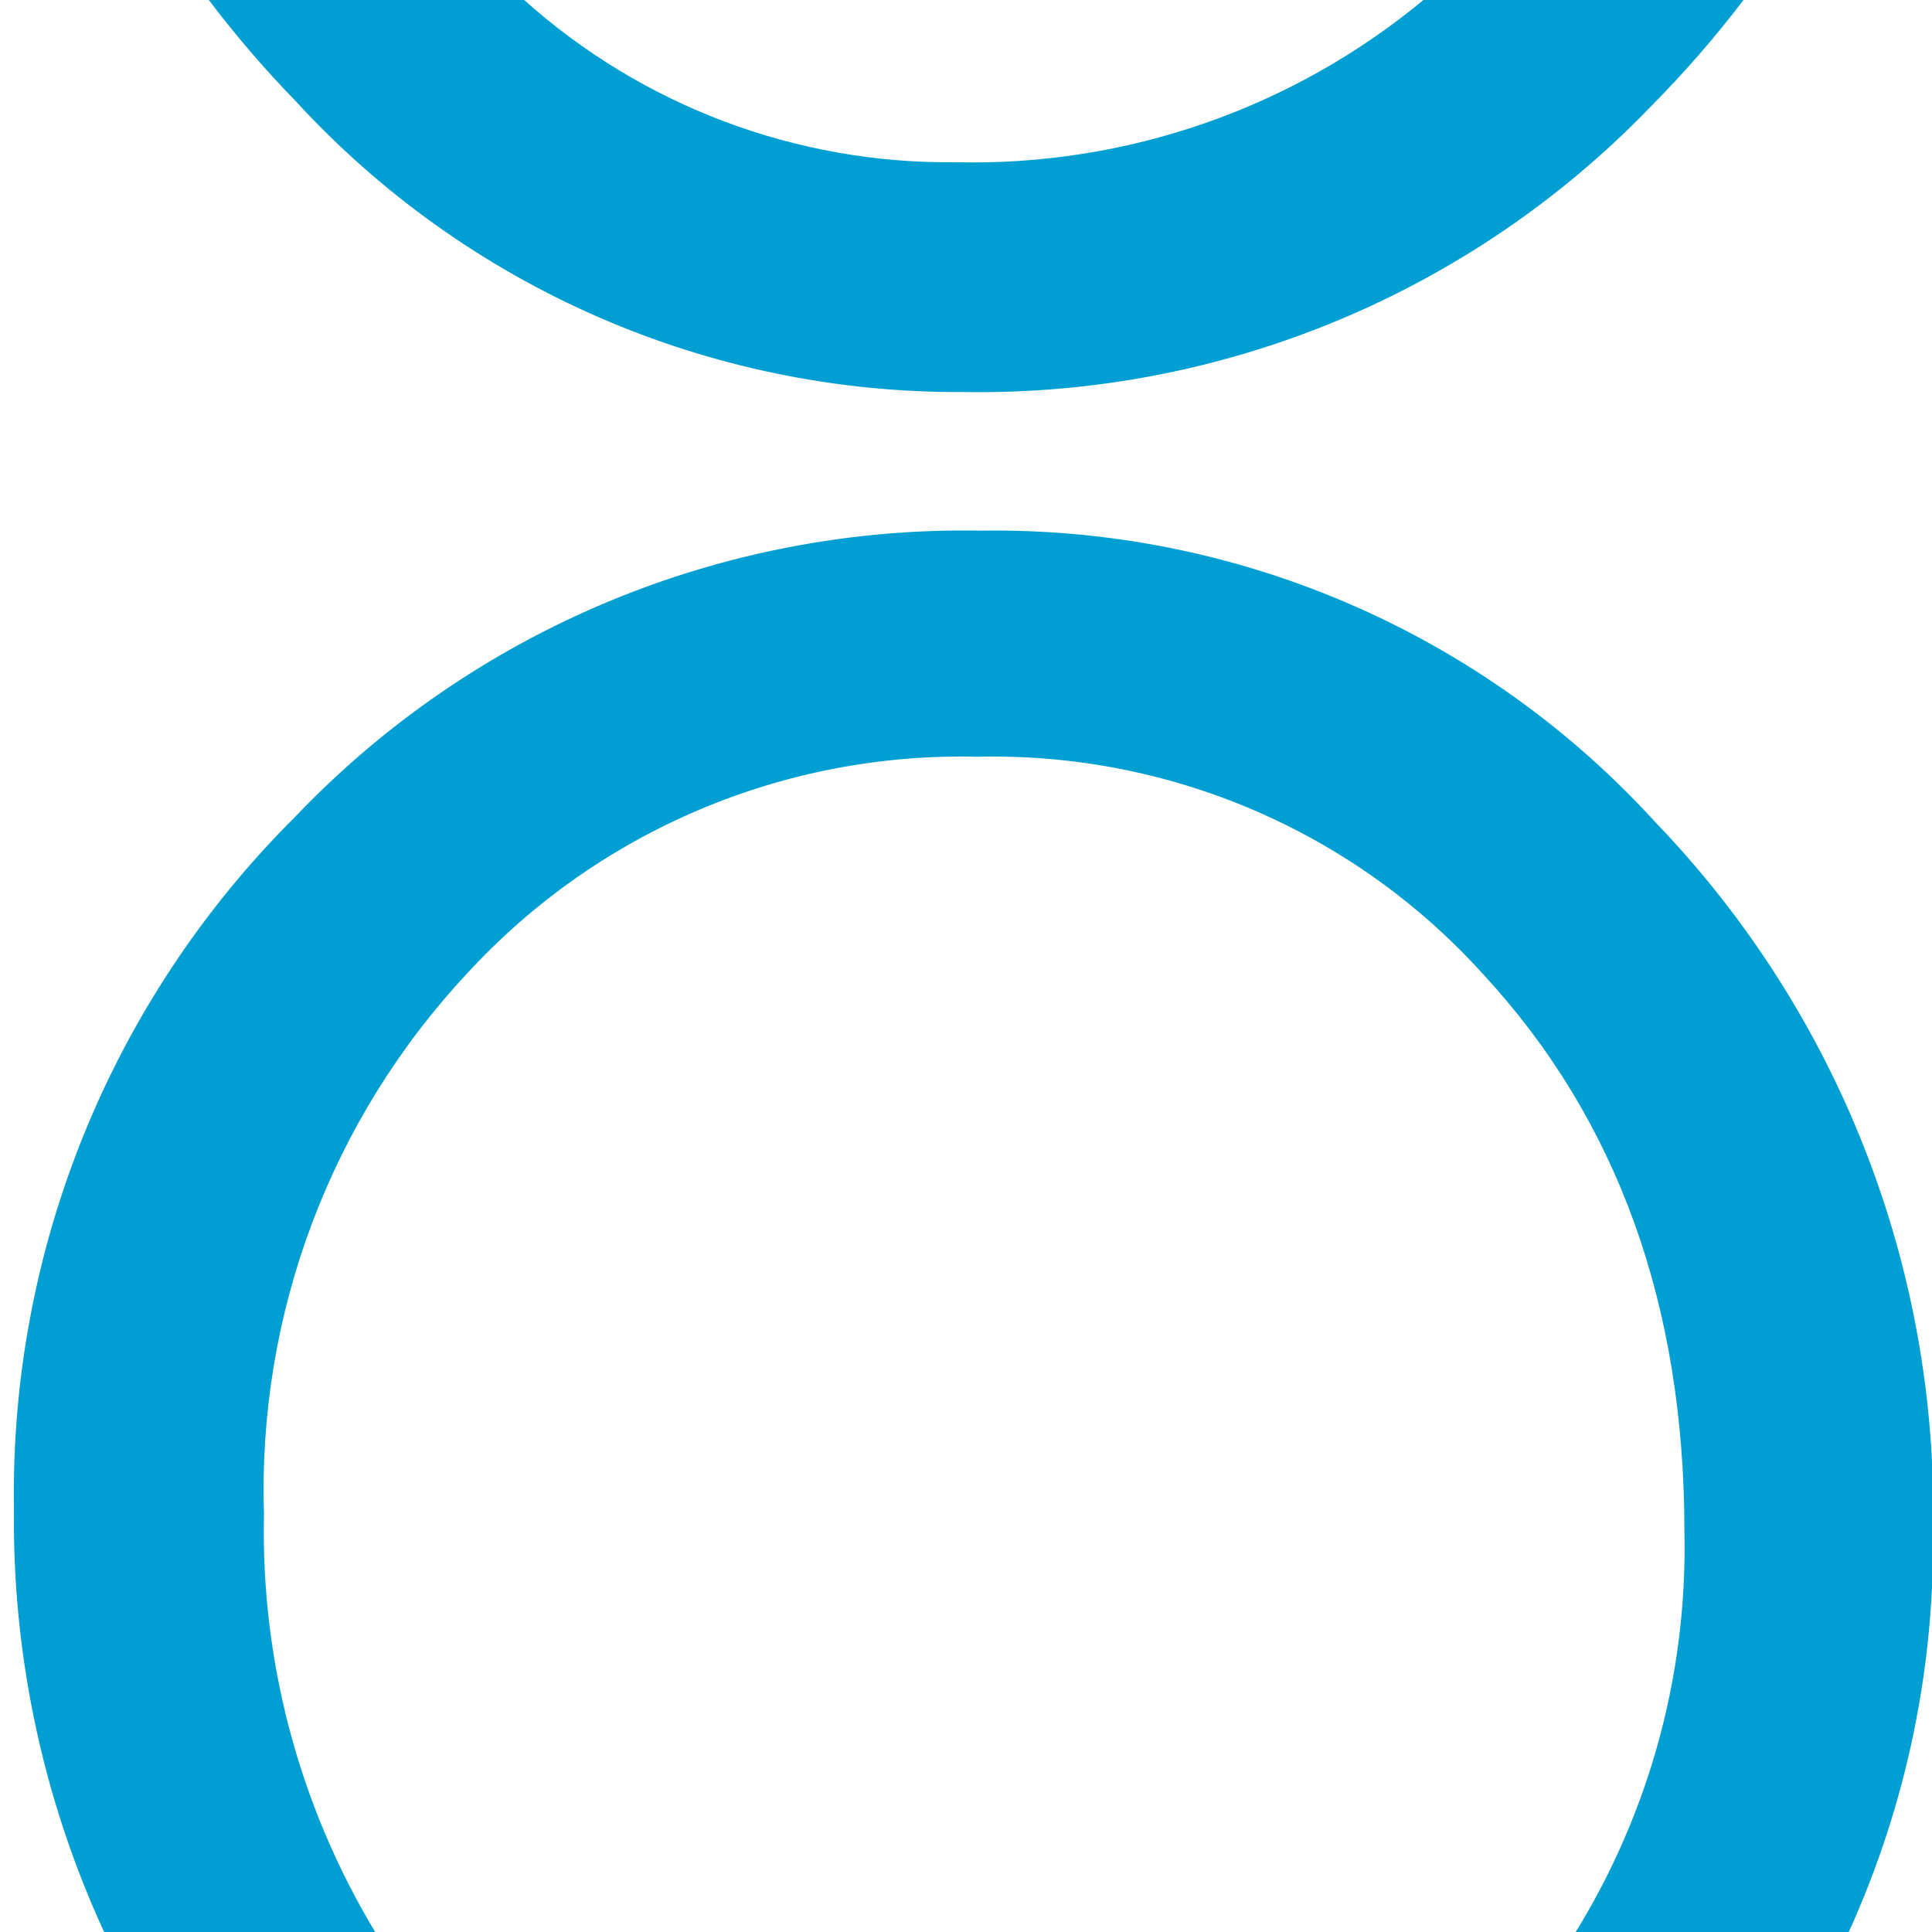 <svg width="128" height="128" viewBox="0 0 128 128" fill="none" xmlns="http://www.w3.org/2000/svg">
<g clip-path="url(#clip0_130_23)">
<path d="M7.327 128.914C2.994 119.878 0.801 109.967 0.925 99.95C0.645 82.8 7.355 66.27 19.52 54.151C31.344 41.728 47.85 34.837 65.013 35.156C81.997 34.904 98.273 41.95 109.696 54.499C121.828 67.119 128.437 84.035 128.07 101.52C128.169 110.989 126.115 120.354 122.062 128.914H103.817C109.105 120.745 111.816 111.18 111.597 101.455C111.597 86.463 107.155 74.165 98.268 64.551C89.743 55.102 77.511 49.839 64.773 50.135C51.974 49.824 39.66 55.036 30.993 64.442C21.917 74.141 17.062 87.034 17.489 100.3C17.261 110.452 20.044 120.442 25.488 129.021L7.329 128.912L7.327 128.914Z" fill="#009FD3"/>
<path d="M19.563 6.672C17.512 4.56 15.591 2.324 13.818 -0.023H34.704C42.547 7.02 52.756 10.865 63.306 10.75C74.614 11.021 85.636 7.194 94.334 -0.023H115.53C113.612 2.495 111.53 4.883 109.3 7.129C97.43 19.423 80.978 26.247 63.875 25.973C47.032 26.089 30.929 19.075 19.561 6.67" fill="#009FD3"/>
</g>
<defs>
<clipPath id="clip0_130_23">
<rect width="128" height="128" fill="white"/>
</clipPath>
</defs>
</svg>
